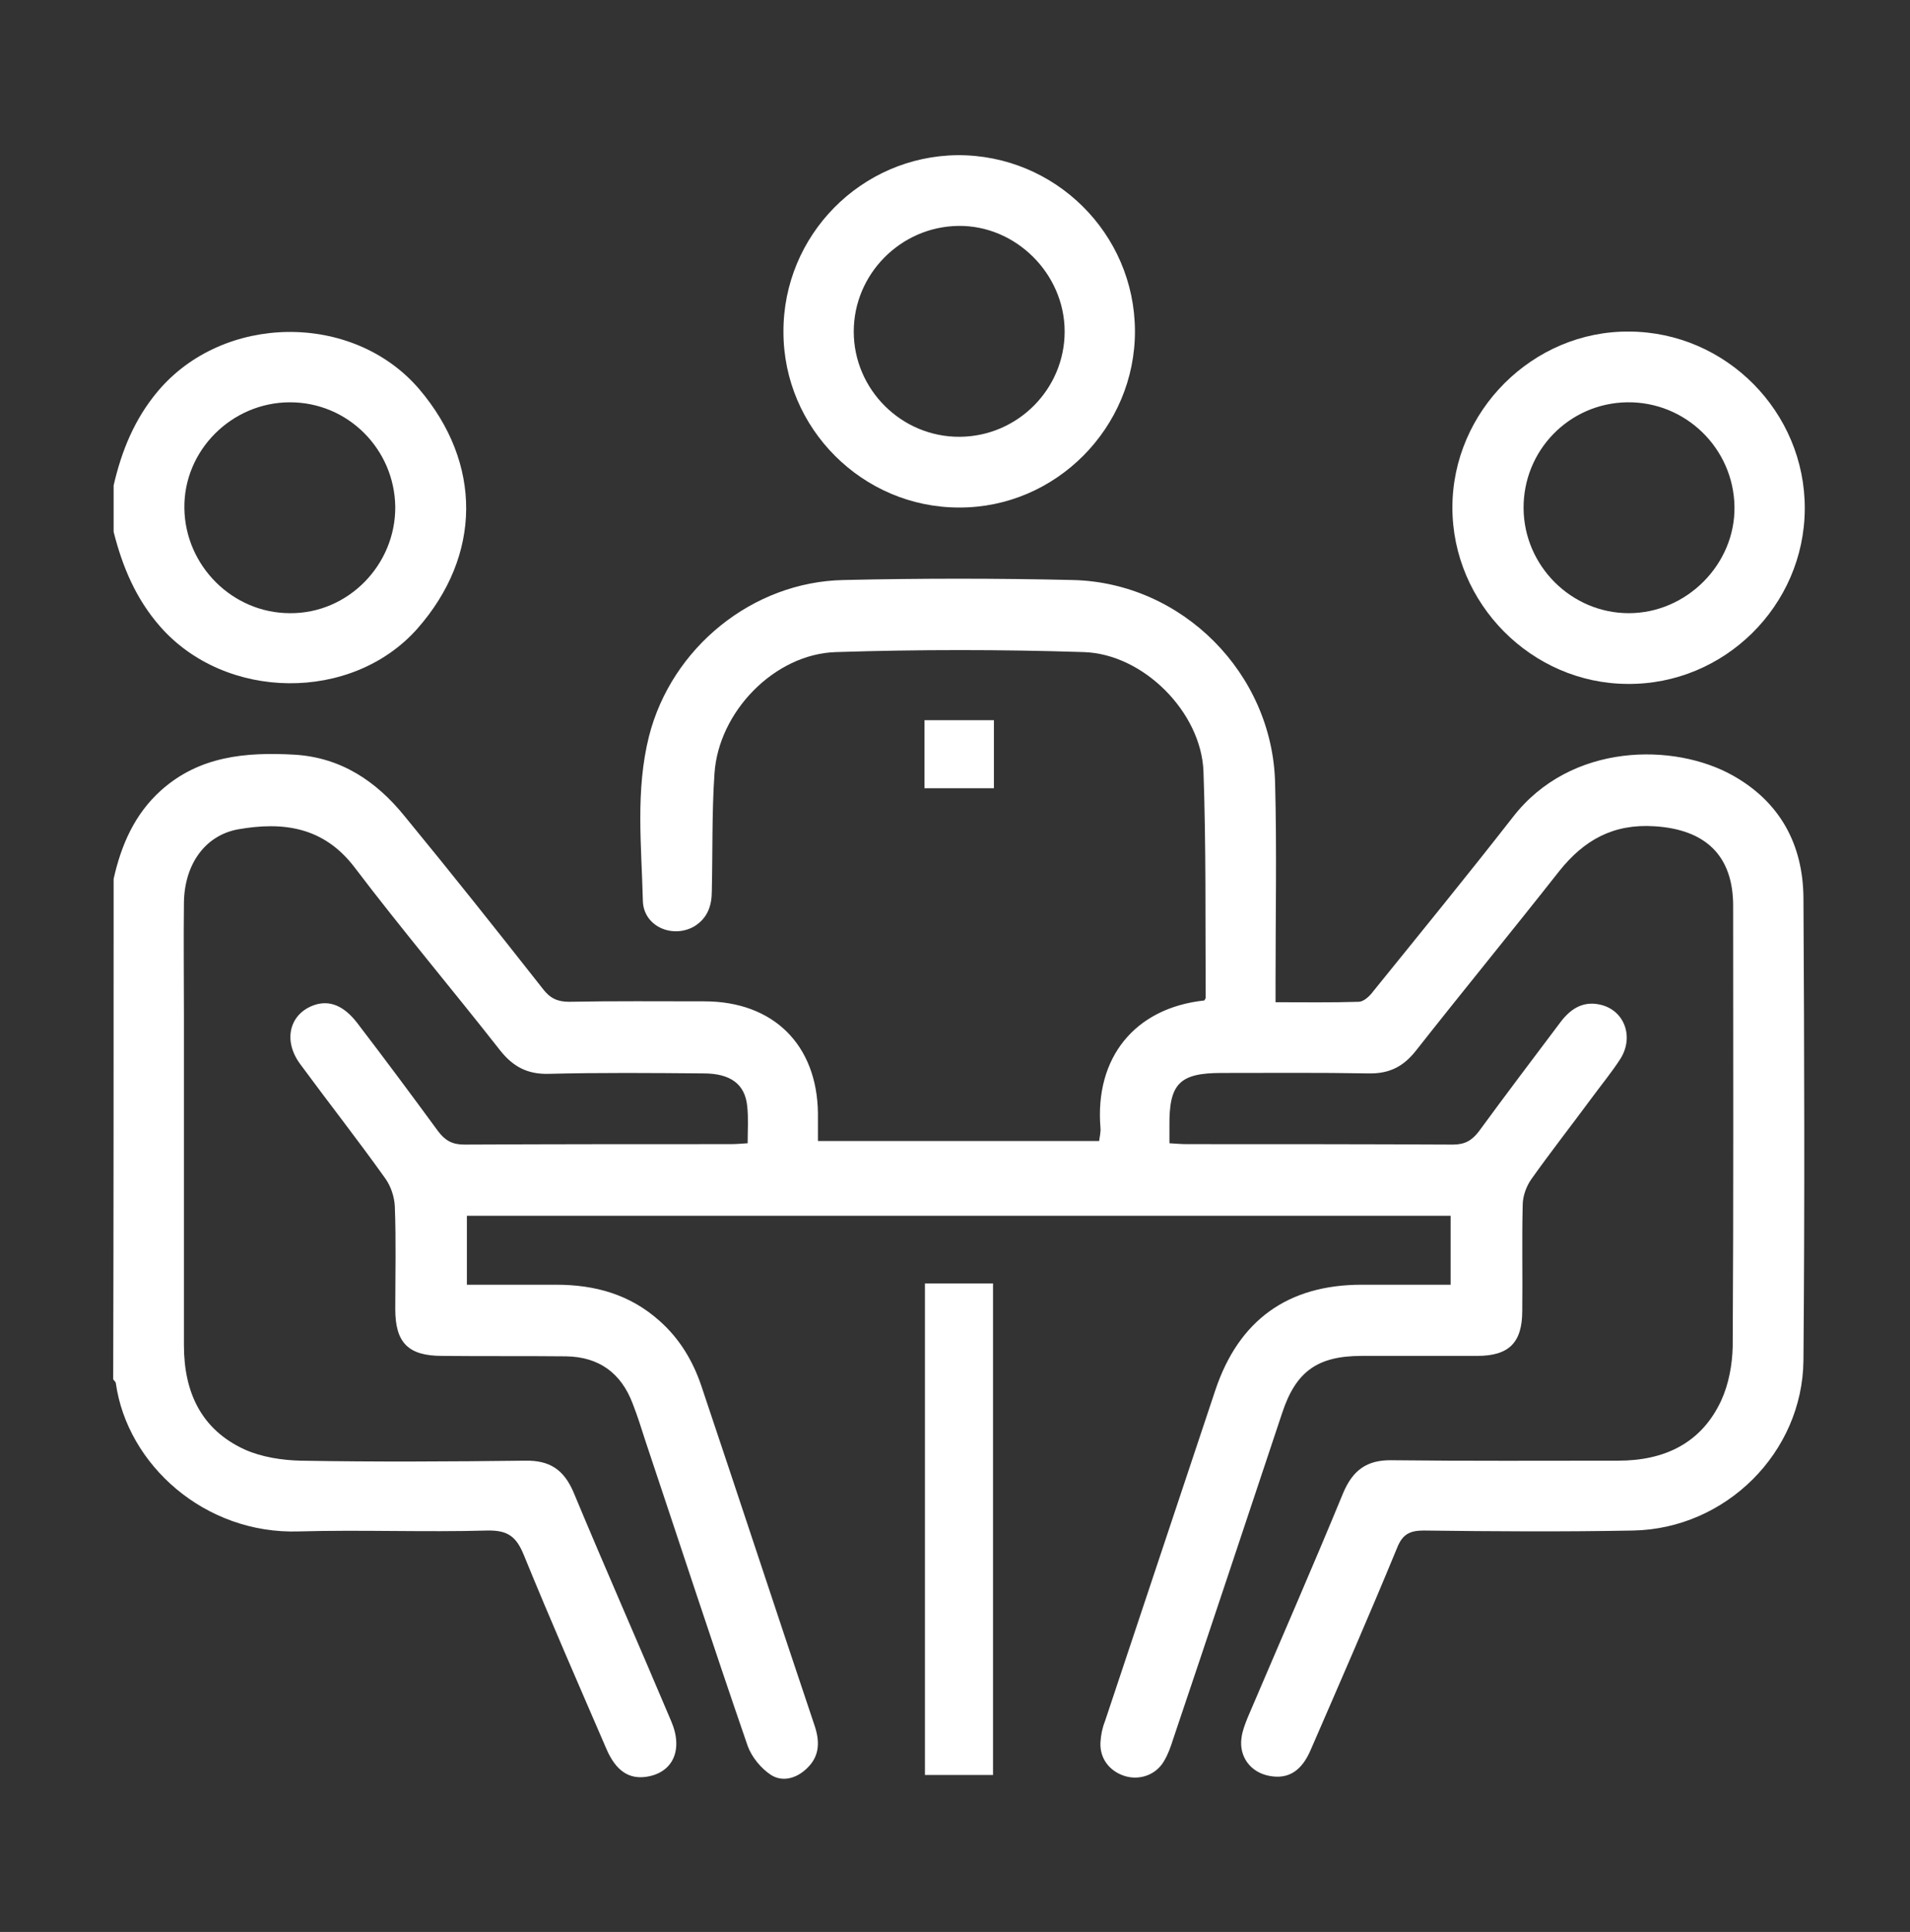 <svg xmlns="http://www.w3.org/2000/svg" xmlns:xlink="http://www.w3.org/1999/xlink" id="Capa_1" x="0px" y="0px" viewBox="0 0 432 437" style="enable-background:new 0 0 432 437;" xml:space="preserve"><rect x="0" y="0" width="432" height="437" fill="#333333" stroke="none"/><style type="text/css">	.st0{fill:#FFFFFF;}</style><path class="st0" d="M25.7,198.8c1.7-7.6,4.7-14.6,10.7-20c8.7-7.8,19.2-8.7,30.1-8.1c10.6,0.6,18.6,6,25,13.9 c10.6,12.9,21,26,31.3,39.1c1.6,2.1,3.3,2.9,5.9,2.9c10.2-0.2,20.4-0.1,30.6-0.1c15.6,0,25.5,9.8,25.7,25.3c0,2,0,4,0,6.3 c21.2,0,42.2,0,63.6,0c0.1-0.9,0.4-2,0.3-3c-1.3-15.8,7.7-27.1,23.5-28.8c0.1-0.2,0.3-0.4,0.3-0.7c-0.1-17.1,0.1-34.1-0.5-51.1 c-0.5-13.4-13.6-26.6-27.1-27c-18.6-0.6-37.3-0.6-56,0c-13.9,0.4-26.6,13.5-27.5,27.5c-0.6,8.8-0.4,17.7-0.6,26.5 c0,3.3-0.9,6.1-3.9,8c-4.9,2.9-11.6,0.1-11.7-5.8c-0.3-12.4-1.7-24.9,1.4-37.2c5.1-20,23.4-34.9,44-35.3c17.3-0.4,34.6-0.4,51.9,0 c24.7,0.6,45.1,21.1,45.7,45.9c0.4,15.1,0.1,30.1,0.1,45.2c0,1.3,0,2.7,0,4.4c6.5,0,12.7,0.1,18.9-0.1c1.2-0.1,2.5-1.4,3.3-2.5 c10.6-13.1,21.2-26.1,31.5-39.3c13.1-16.9,36.5-16.8,49.7-9.4c10.7,6,15.9,15.6,16,27.7c0.2,34.9,0.3,69.7,0,104.6 c-0.2,20.9-17.6,38.1-38.5,38.5c-15.8,0.3-31.6,0.2-47.4,0c-3.2,0-4.8,0.9-6,3.9c-6.3,15.3-12.9,30.4-19.5,45.6 c-2.1,5-5.2,6.8-9.4,6c-4.3-0.8-6.9-4.4-6.3-8.6c0.2-1.6,0.8-3.1,1.4-4.6c7.2-16.9,14.6-33.8,21.6-50.8c2.2-5.2,5.4-7.5,11-7.4 c17.1,0.2,34.1,0.1,51.2,0.1c10.4,0,18.8-3.9,23.3-13.6c1.7-3.7,2.5-8.1,2.6-12.2c0.2-33.2,0.1-66.5,0.1-99.7 c0-11.5-6.4-17.3-17.8-18c-9.3-0.6-15.9,3.1-21.5,10.1c-10.7,13.6-21.7,27-32.4,40.6c-2.9,3.7-6.1,5.3-10.8,5.2 c-11.1-0.2-22.1-0.1-33.2-0.1c-9.5,0-11.9,2.4-11.8,12c0,1.2,0,2.4,0,3.9c1.5,0.1,2.8,0.2,4,0.2c20,0,40.1,0,60.1,0.1 c2.7,0,4.3-0.9,5.9-3c6-8.2,12.2-16.4,18.3-24.5c2.2-3,5-5,8.9-4.2c5.6,1.1,8,7.2,4.8,12.3c-2,3.1-4.4,6-6.6,9 c-4.5,6.1-9.2,12.1-13.6,18.3c-1.1,1.6-1.9,3.8-1.9,5.8c-0.2,8,0,15.9-0.1,23.9c0,7.2-3,10.2-10.2,10.2c-8.7,0-17.4,0-26.1,0 c-10,0-14.9,3.5-18,12.9c-8.2,24.6-16.4,49.3-24.7,73.9c-0.5,1.6-1.1,3.3-2,4.8c-1.8,3.2-5.6,4.5-9,3.4c-3.4-1.1-5.6-4-5.4-7.6 c0.1-1.6,0.4-3.2,1-4.7c8.3-25,16.7-50,25-75c5.3-15.8,16.4-23.8,33.1-23.8c6.6,0,13.2,0,20.1,0c0-5.3,0-10.3,0-15.6 c-74,0-148.2,0-222.5,0c0,5.1,0,10.1,0,15.6c6.8,0,13.5,0,20.2,0c8.8,0,16.7,2.2,23.4,8.2c4.5,4,7.5,9,9.4,14.6 c8.6,25.6,17,51.2,25.6,76.8c1.2,3.5,1.3,6.9-1.6,9.7c-2.3,2.3-5.5,3.3-8.2,1.6c-2.3-1.5-4.4-4.1-5.3-6.6 c-7.9-22.9-15.4-45.9-23.1-68.9c-0.9-2.8-1.8-5.7-2.9-8.5c-2.6-6.9-7.6-10.6-15.1-10.7c-9.3-0.1-18.7,0-28-0.1 c-7.7,0-10.6-3-10.6-10.6c0-7.7,0.2-15.5-0.1-23.2c-0.1-2.2-0.9-4.6-2.2-6.4c-6.2-8.7-12.8-17.1-19.2-25.8c-4-5.4-2.4-11.5,3.3-13.4 c3.4-1.1,6.6,0.2,9.6,4.1c6.2,8.1,12.3,16.3,18.3,24.5c1.6,2.1,3.2,3,5.9,3c20-0.1,40.1-0.1,60.2-0.1c1.2,0,2.4-0.1,3.9-0.2 c0-3,0.2-5.7-0.1-8.4c-0.5-5-3.8-7.4-9.9-7.4c-11.7-0.1-23.4-0.2-35.1,0.1c-4.7,0.1-7.9-1.6-10.8-5.2c-10.9-13.9-22.3-27.4-33-41.5 c-7-9.2-16.2-10.4-26.4-8.6c-7.5,1.4-12.1,8-12.2,16.6c-0.1,8.6,0,17.2,0,25.8c0,24.8,0,49.6,0,74.3c0,10.6,3.9,19.1,13.8,23.6 c3.8,1.7,8.4,2.4,12.6,2.5c16.9,0.3,33.9,0.2,50.8,0c5.5-0.1,8.7,2,10.9,7.1c7.2,17.3,14.8,34.5,22.1,51.8 c2.8,6.5,0.4,11.7-5.6,12.6c-4,0.6-6.9-1.4-9-6.2c-6.3-14.6-12.7-29.2-18.7-43.9c-1.7-4.2-3.6-5.7-8.3-5.6 c-14.2,0.4-28.4-0.2-42.6,0.2c-21.3,0.7-38.8-15.1-41.4-33.5c0-0.3-0.4-0.6-0.6-0.9C25.7,274,25.7,236.4,25.7,198.8z"></path><path class="st0" d="M25.7,109.8c1.8-7.8,4.7-15,10-21.3c14.8-17.6,44.1-18,59.1-0.5c14.3,16.8,14.2,37.6-0.4,54.2 c-14.8,16.7-43.4,16.4-58.2-0.5c-5.5-6.3-8.5-13.5-10.5-21.4C25.7,116.8,25.7,113.3,25.7,109.8z M65.6,91c-13.2,0-24.1,10.9-23.9,24 c0.2,13,10.9,23.7,23.9,23.7c13.1,0.1,23.9-10.9,23.8-24.1C89.2,101.6,78.7,91,65.6,91z"></path><path class="st0" d="M408.2,115.1c-0.1,21.9-18.2,39.8-40.1,39.6c-21.7-0.1-39.6-18.2-39.6-39.9c0-21.8,18.2-40,40-39.8 C390.4,75.1,408.3,93.2,408.2,115.1z M344.6,115c0.1,13,10.8,23.7,23.8,23.7c13.1,0,24.1-11.1,23.9-24.1 c-0.2-13.2-11.1-23.8-24.3-23.6C354.9,91.2,344.5,101.9,344.6,115z"></path><path class="st0" d="M256.7,74.8c0.1,21.9-17.9,40.1-39.8,40c-21.8,0-39.7-17.9-39.7-39.7c-0.1-21.9,17.6-39.8,39.4-40 C238.6,35,256.6,52.8,256.7,74.8z M217.1,98.8c13.1-0.1,23.7-10.8,23.7-23.8c0-13.1-11.1-24.1-24.1-23.9 C203.7,51.3,193.1,62,193.1,75C193.1,88.1,203.9,98.9,217.1,98.8z"></path><path class="st0" d="M209.2,290.3c5.2,0,10.2,0,15.4,0c0,37,0,74,0,111.2c-5.1,0-10.1,0-15.4,0C209.2,364.5,209.2,327.6,209.2,290.3 z"></path><path class="st0" d="M224.8,162.9c0,5.3,0,10.2,0,15.4c-5.2,0-10.4,0-15.7,0c0-5.1,0-10.1,0-15.4 C214.4,162.9,219.4,162.9,224.8,162.9z"></path></svg>